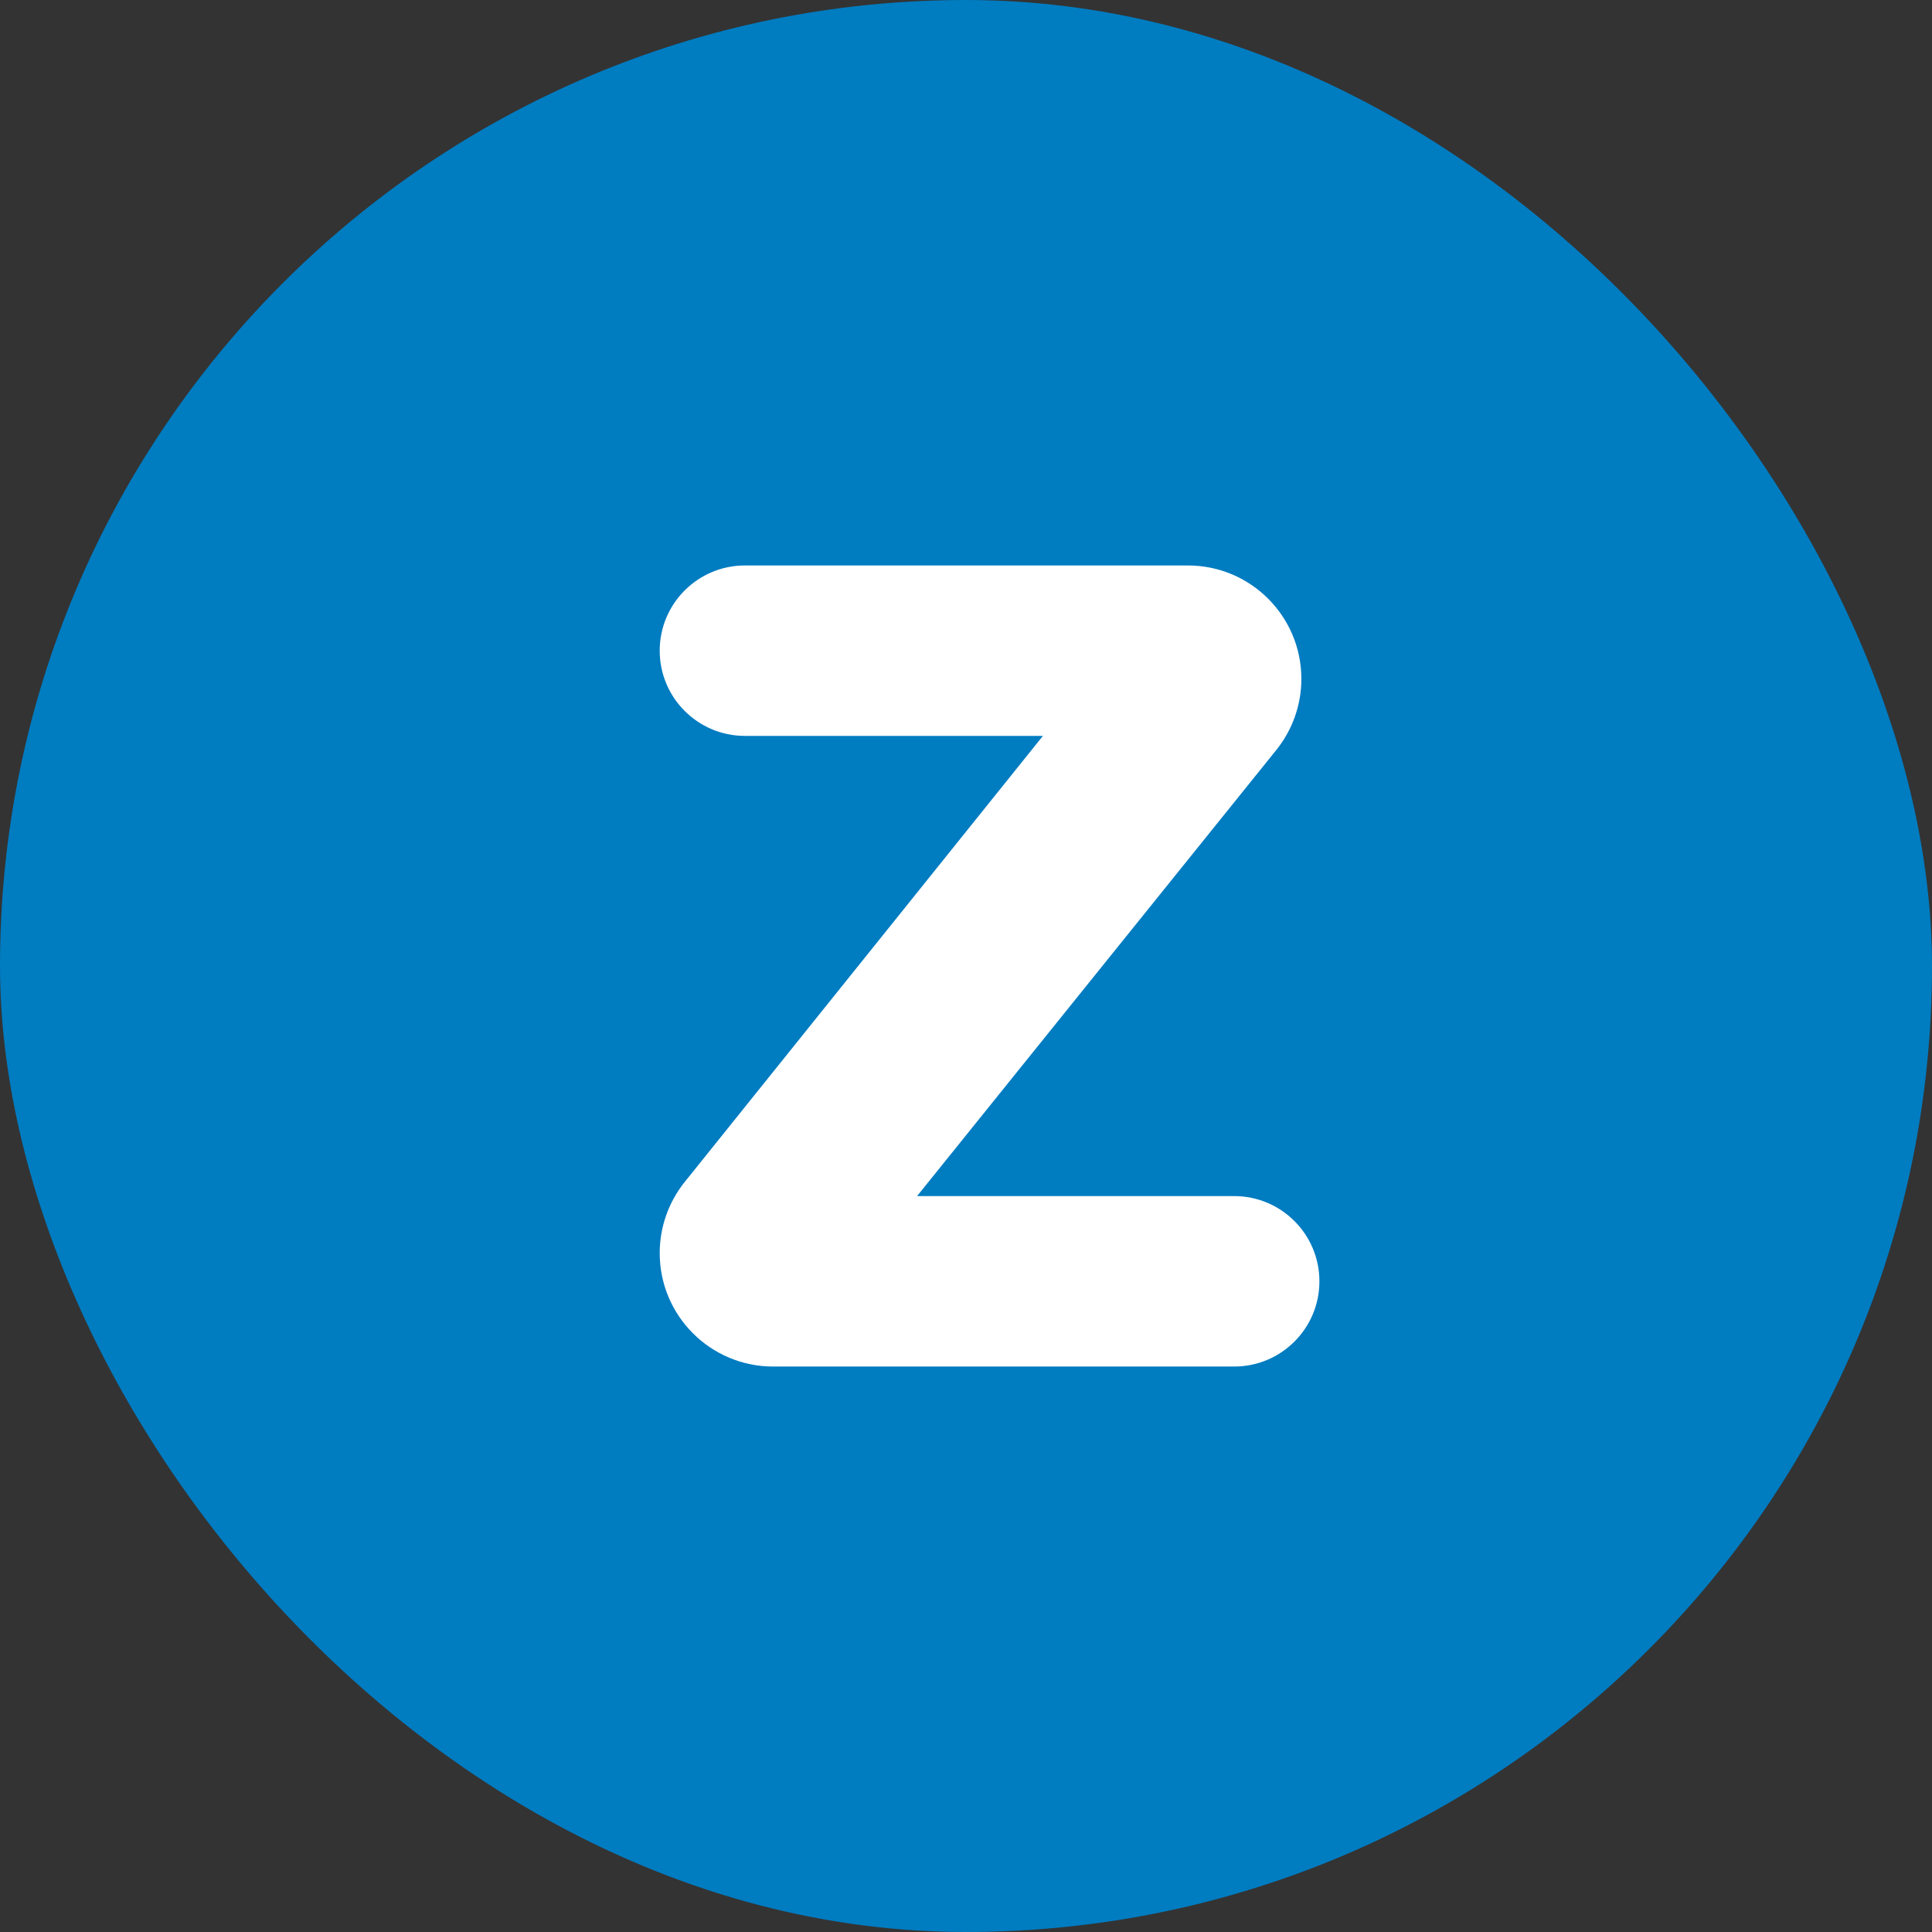 <svg width="41" height="41" viewBox="0 0 41 41" fill="none" xmlns="http://www.w3.org/2000/svg">
<rect x="0" y="0" width="41" height="41" fill="#333333" stroke="none"/>
<rect width="41" height="41" rx="20.5" fill="#007CC1"/>
<path d="M16.408 29C15.078 29 14 27.922 14 26.592C14 26.044 14.187 25.512 14.53 25.084L23.12 14.387V15.617H15.809C14.81 15.617 14 14.807 14 13.809C14 12.81 14.81 12 15.809 12H25.21C26.539 12 27.617 13.078 27.617 14.407C27.617 14.956 27.429 15.489 27.085 15.916L18.471 26.613V25.383H26.192C27.19 25.383 28 26.193 28 27.192C28 28.19 27.19 29 26.192 29H16.408Z" fill="white"/>
</svg>

